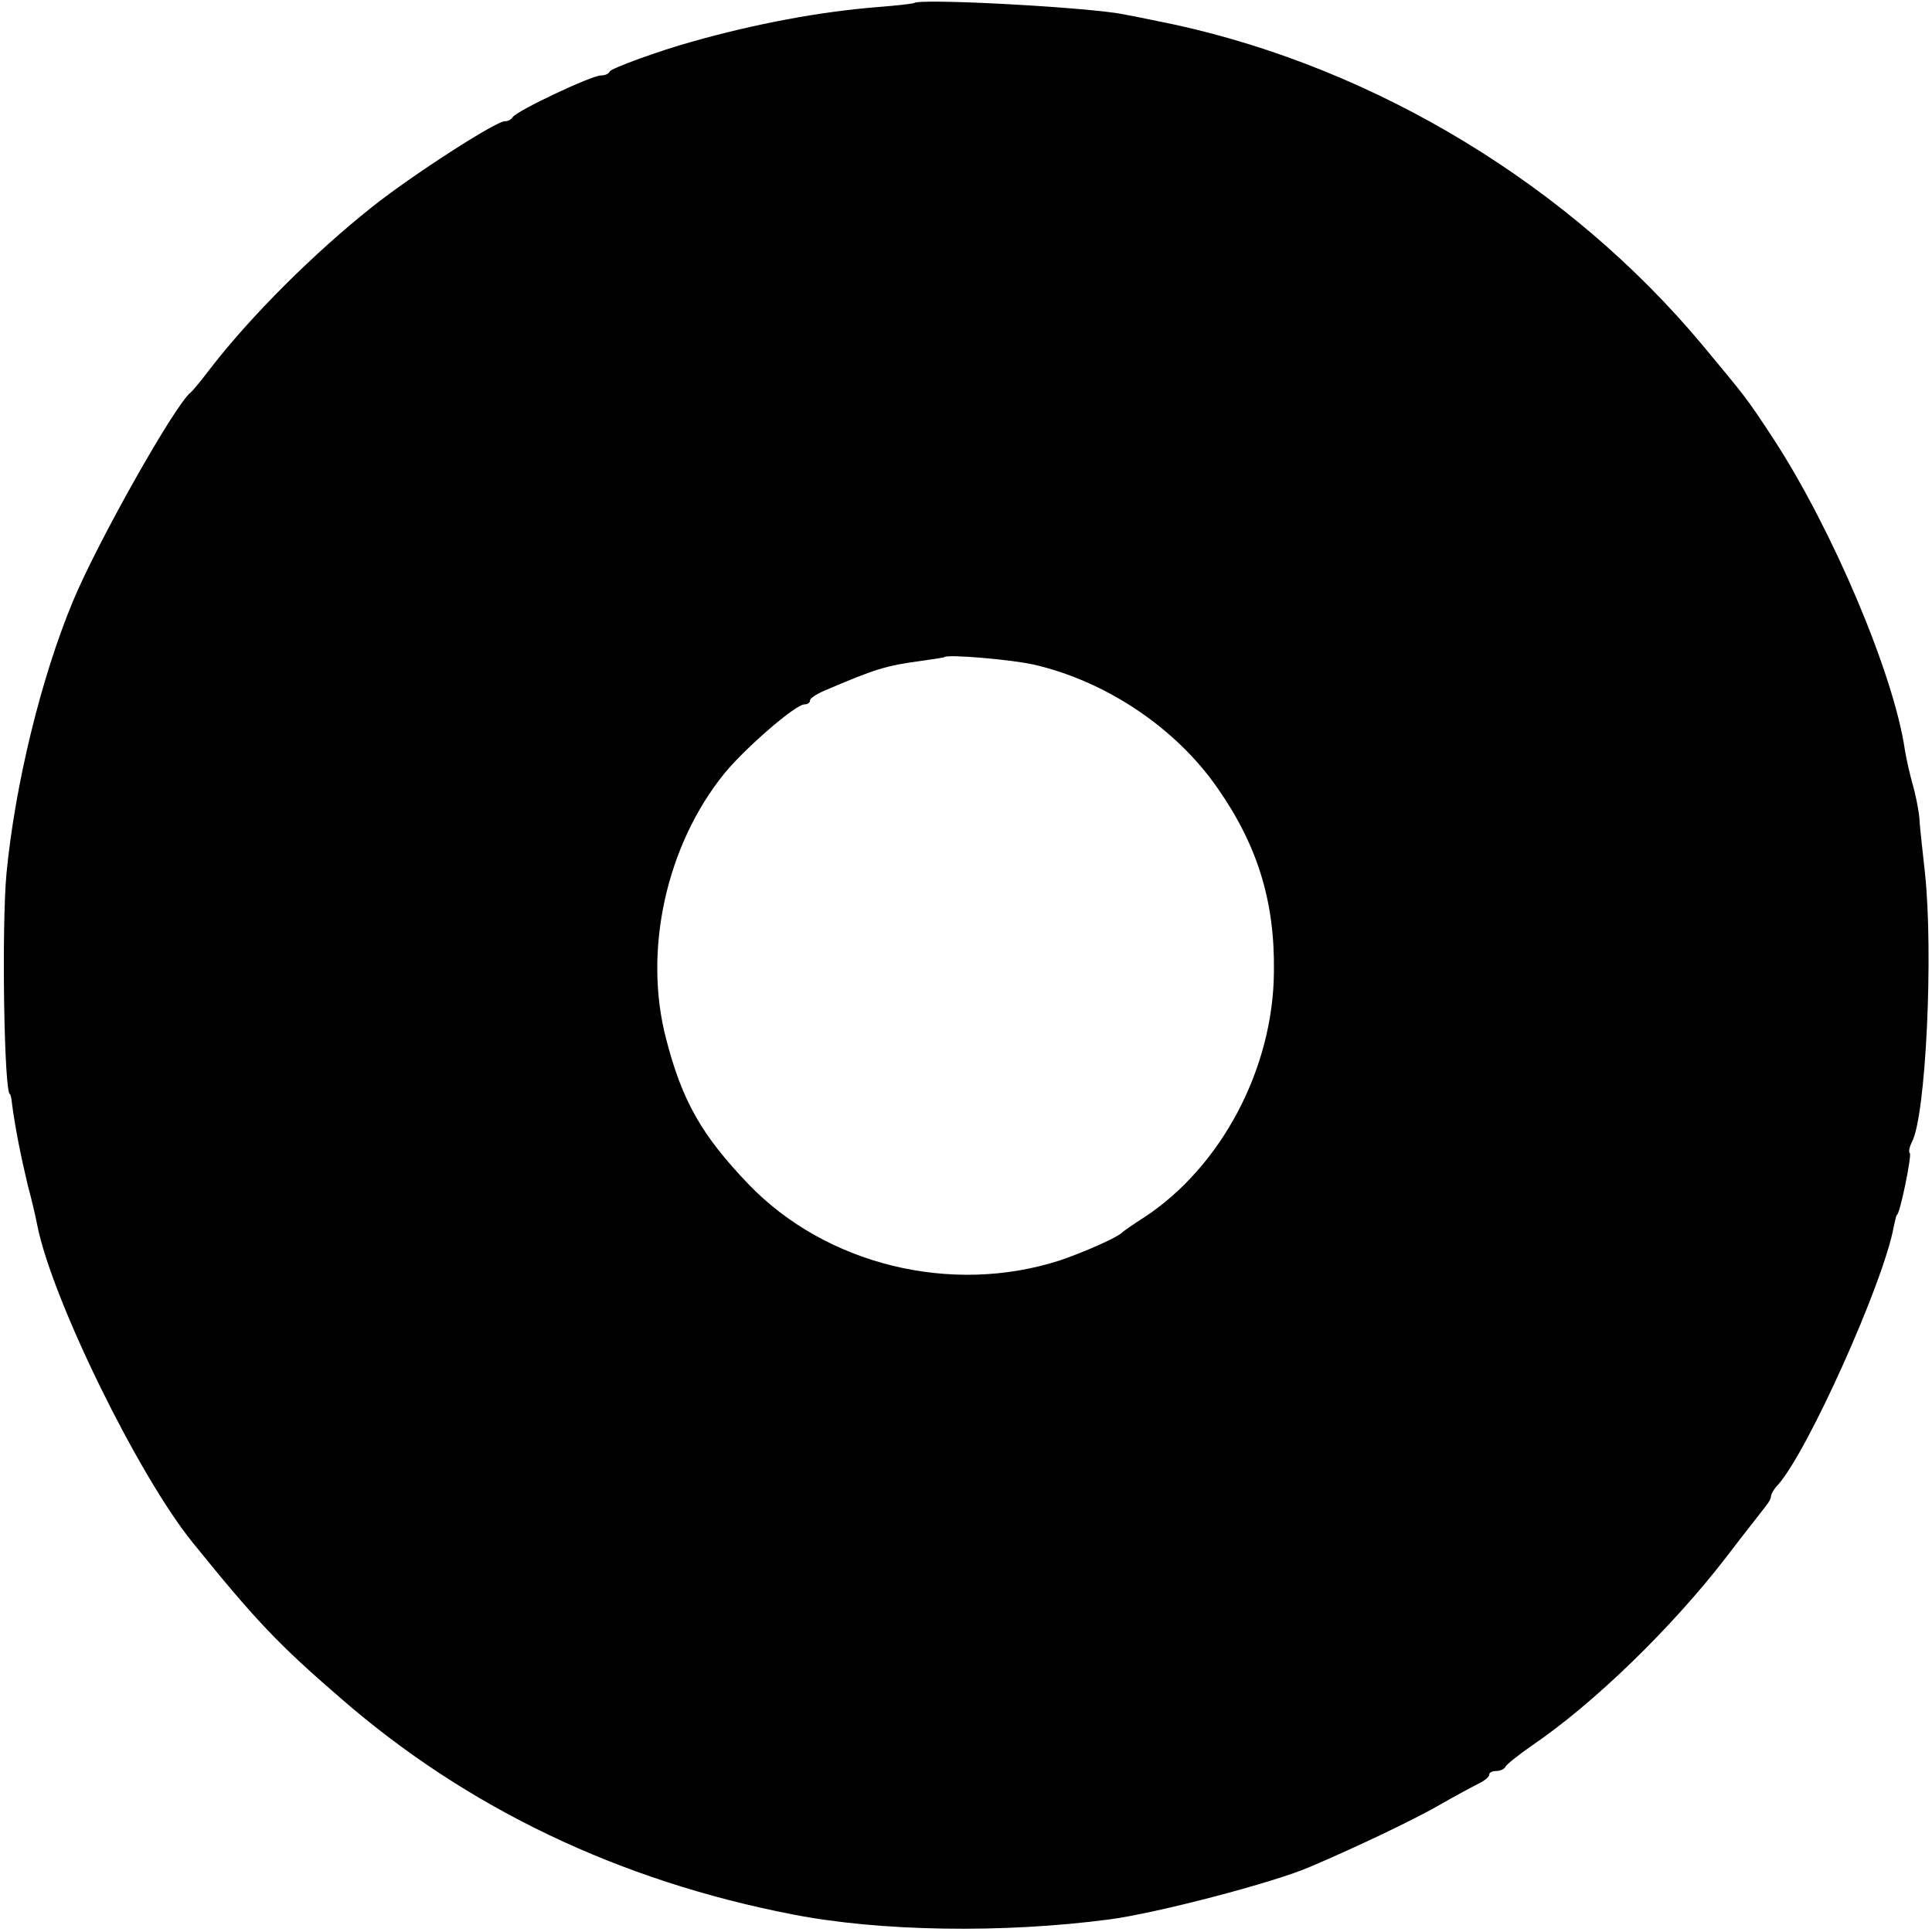 <?xml version="1.0" standalone="no"?>
<!DOCTYPE svg PUBLIC "-//W3C//DTD SVG 20010904//EN"
 "http://www.w3.org/TR/2001/REC-SVG-20010904/DTD/svg10.dtd">
<svg version="1.0" xmlns="http://www.w3.org/2000/svg"
 width="384pt" height="384pt" viewBox="0 0 384 384"
 preserveAspectRatio="xMidYMid meet">
<g transform="translate(0,384) scale(0.1,-0.1)"
fill="#000000" stroke="none">
<path d="M1817 3834 c-1 -1 -33 -5 -72 -8 -114 -9 -243 -33 -370 -69 -62 -17
-161 -53 -163 -59 -2 -5 -10 -8 -18 -8 -18 0 -167 -70 -175 -83 -3 -5 -10 -8
-15 -8 -16 2 -186 -108 -264 -170 -117 -93 -240 -216 -320 -319 -19 -25 -37
-47 -41 -50 -31 -24 -185 -297 -234 -415 -63 -151 -115 -364 -132 -540 -10
-105 -5 -440 7 -440 1 0 3 -9 4 -20 7 -52 18 -105 31 -160 9 -33 17 -69 19
-80 29 -147 201 -498 309 -631 126 -156 172 -204 296 -311 250 -217 551 -361
896 -428 173 -34 418 -38 630 -10 92 12 327 73 400 105 94 40 200 91 250 119
33 19 70 39 82 45 13 6 23 14 23 19 0 4 6 7 14 7 8 0 16 4 18 8 2 5 25 23 52
42 124 84 280 236 387 375 38 50 74 95 79 102 6 7 10 15 10 19 0 4 6 15 14 23
59 66 210 402 230 513 3 13 5 23 6 23 6 0 30 118 26 123 -3 2 -1 12 4 22 28
52 43 376 26 535 -4 39 -10 87 -11 108 -2 22 -9 53 -14 70 -5 18 -12 48 -15
67 -22 150 -143 436 -260 616 -57 87 -56 84 -143 189 -264 316 -646 548 -1048
636 -73 15 -82 17 -116 23 -98 14 -392 29 -402 20z m238 -1315 c143 -33 281
-125 364 -244 80 -114 115 -226 113 -366 -1 -193 -105 -388 -257 -488 -22 -14
-42 -28 -45 -31 -10 -10 -76 -39 -123 -55 -216 -70 -465 -9 -619 151 -93 97
-132 165 -164 289 -46 175 0 385 116 528 41 50 141 137 159 137 6 0 11 3 11 8
0 4 12 12 28 19 103 44 122 50 197 60 22 3 41 6 42 7 7 6 134 -5 178 -15z"/>
</g>
</svg>
